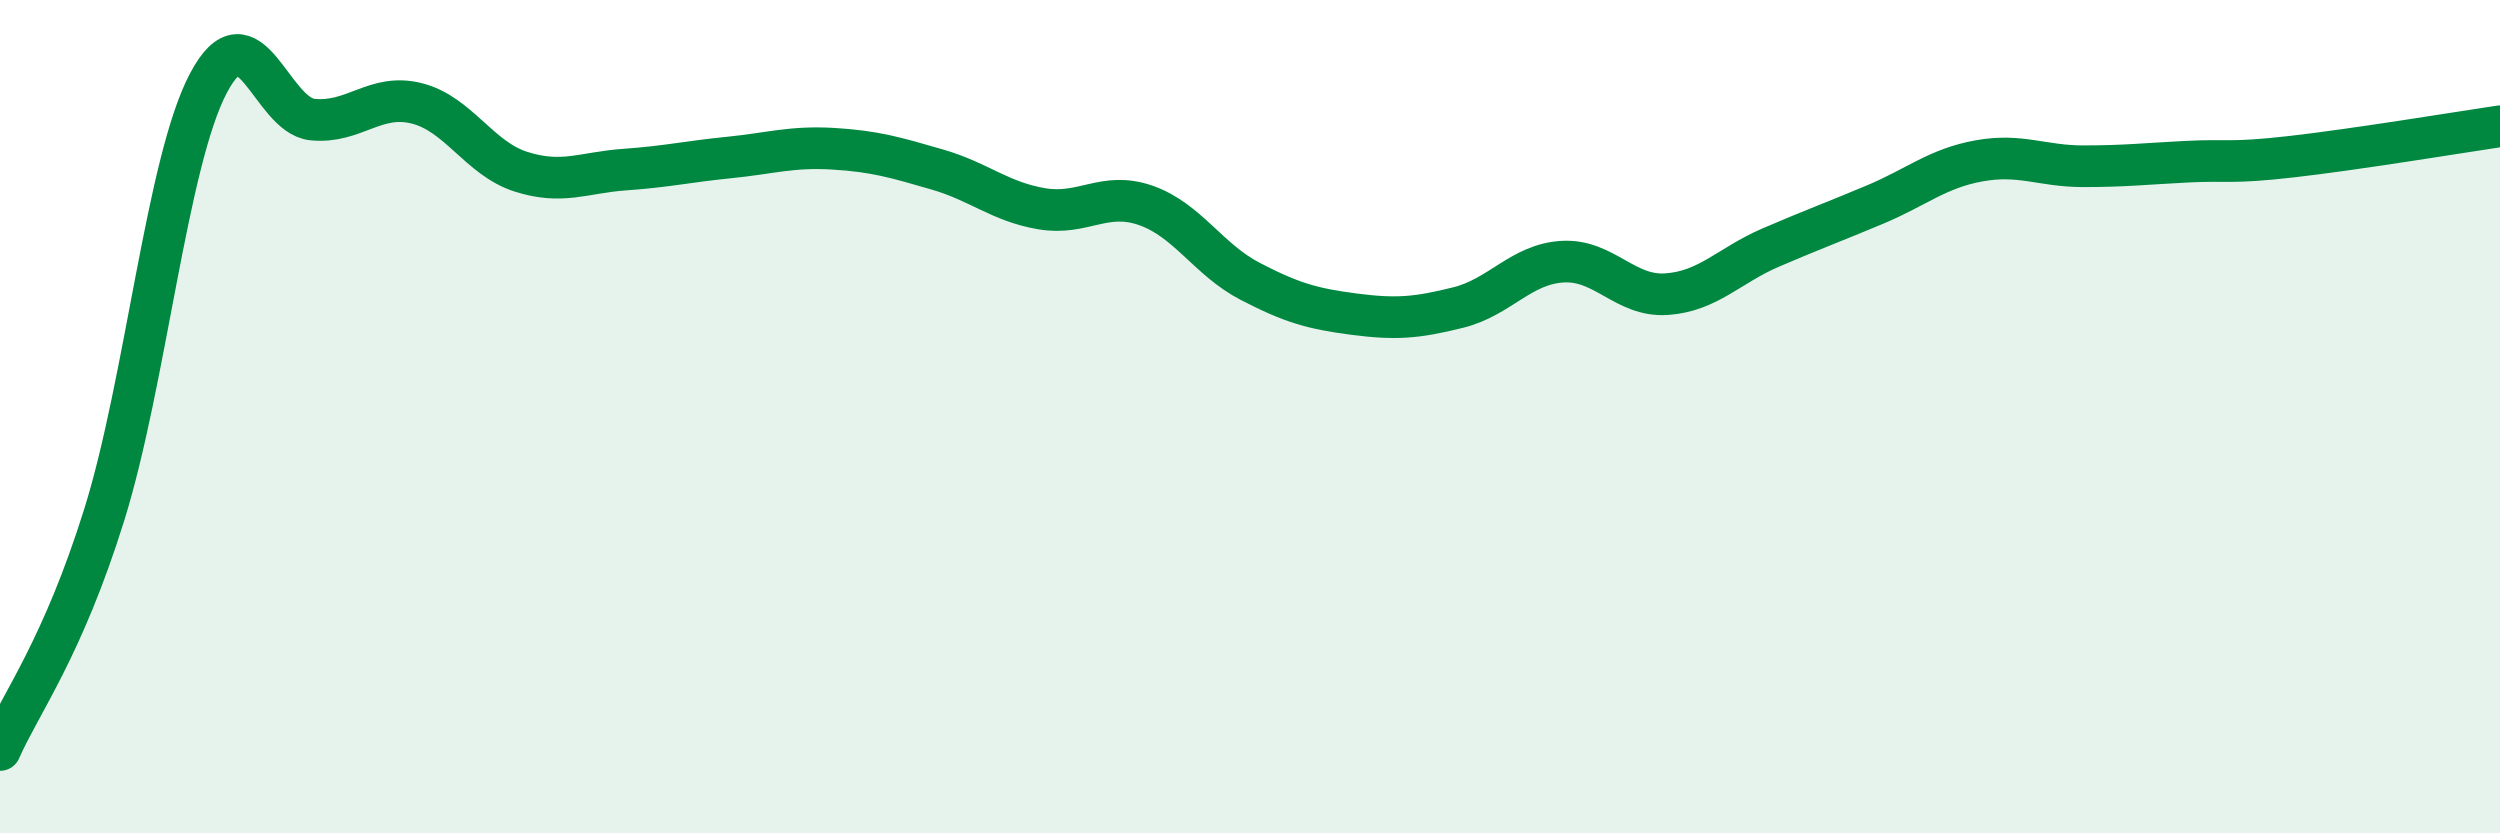 
    <svg width="60" height="20" viewBox="0 0 60 20" xmlns="http://www.w3.org/2000/svg">
      <path
        d="M 0,18 C 0.5,16.87 1.5,15.56 2.5,12.36 C 3.5,9.16 4,3.9 5,2 C 6,0.1 6.5,2.77 7.5,2.87 C 8.5,2.97 9,2.23 10,2.48 C 11,2.73 11.5,3.8 12.5,4.12 C 13.5,4.44 14,4.14 15,4.07 C 16,4 16.5,3.88 17.5,3.78 C 18.5,3.68 19,3.51 20,3.57 C 21,3.63 21.5,3.78 22.5,4.07 C 23.5,4.36 24,4.84 25,5.01 C 26,5.18 26.5,4.58 27.5,4.93 C 28.5,5.28 29,6.23 30,6.75 C 31,7.27 31.5,7.41 32.5,7.54 C 33.5,7.67 34,7.63 35,7.38 C 36,7.13 36.5,6.34 37.5,6.28 C 38.5,6.22 39,7.13 40,7.06 C 41,6.99 41.5,6.37 42.5,5.94 C 43.5,5.51 44,5.33 45,4.91 C 46,4.49 46.5,4.04 47.5,3.86 C 48.5,3.68 49,3.99 50,3.99 C 51,3.99 51.5,3.93 52.5,3.88 C 53.5,3.83 53.5,3.93 55,3.76 C 56.5,3.59 59,3.18 60,3.03L60 20L0 20Z"
        fill="#008740"
        opacity="0.1"
        stroke-linecap="round"
        stroke-linejoin="round"
      />
      <path
        d="M 0,18 C 0.5,16.87 1.5,15.56 2.5,12.36 C 3.5,9.16 4,3.9 5,2 C 6,0.1 6.5,2.77 7.5,2.87 C 8.5,2.97 9,2.23 10,2.48 C 11,2.73 11.5,3.8 12.5,4.12 C 13.5,4.44 14,4.14 15,4.07 C 16,4 16.5,3.88 17.5,3.78 C 18.5,3.68 19,3.51 20,3.57 C 21,3.63 21.5,3.78 22.5,4.07 C 23.5,4.36 24,4.84 25,5.01 C 26,5.18 26.5,4.58 27.5,4.93 C 28.5,5.28 29,6.23 30,6.75 C 31,7.27 31.5,7.41 32.5,7.54 C 33.5,7.67 34,7.63 35,7.38 C 36,7.13 36.5,6.34 37.5,6.28 C 38.5,6.22 39,7.13 40,7.06 C 41,6.99 41.5,6.37 42.5,5.94 C 43.5,5.51 44,5.33 45,4.91 C 46,4.49 46.5,4.04 47.5,3.86 C 48.5,3.68 49,3.99 50,3.99 C 51,3.99 51.5,3.93 52.5,3.88 C 53.5,3.83 53.5,3.93 55,3.76 C 56.5,3.59 59,3.18 60,3.03"
        stroke="#008740"
        stroke-width="1"
        fill="none"
        stroke-linecap="round"
        stroke-linejoin="round"
      />
    </svg>
  